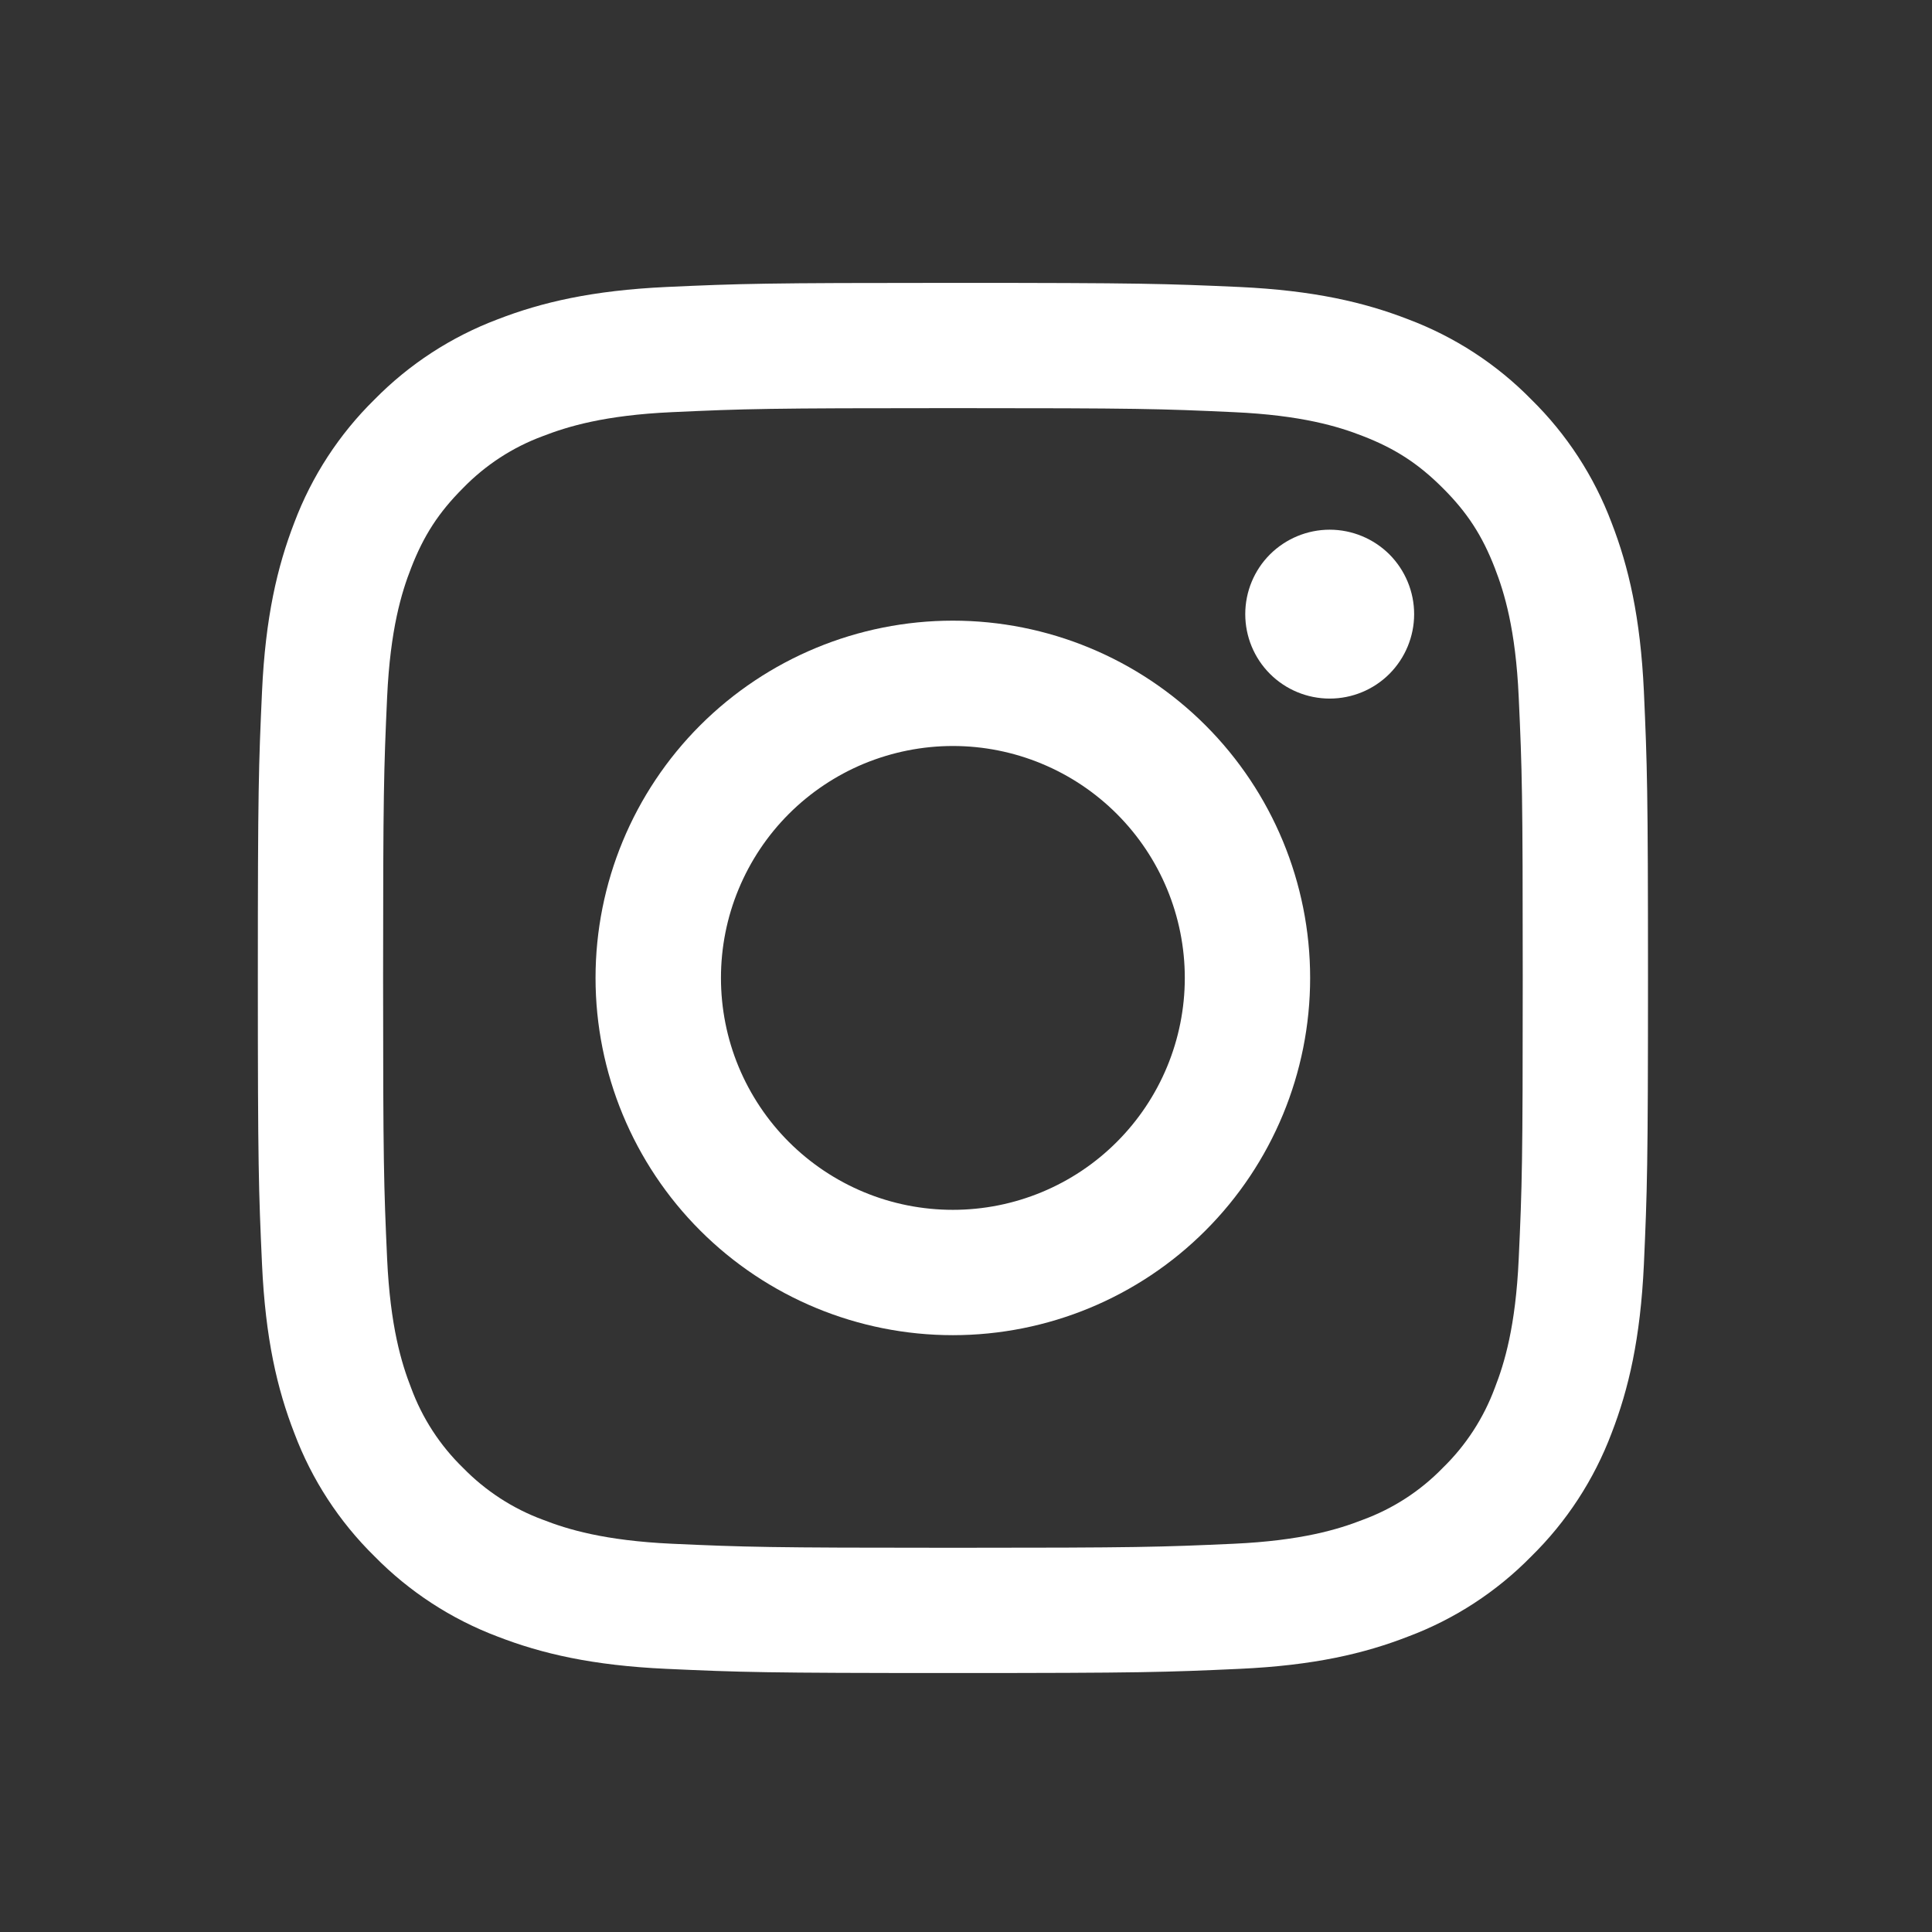 <svg width="24" height="24" viewBox="0 0 24 24" fill="none" xmlns="http://www.w3.org/2000/svg">
<rect x="0" y="0" width="24" height="24" fill="#333333" stroke="none"/>
<path fill-rule="evenodd" clip-rule="evenodd" d="M8.698 9.01C9.531 8.178 10.66 7.71 11.837 7.71C13.014 7.71 14.143 8.178 14.975 9.01C15.807 9.842 16.275 10.971 16.275 12.148C16.275 13.325 15.807 14.454 14.975 15.286C14.143 16.119 13.014 16.586 11.837 16.586C10.66 16.586 9.531 16.119 8.698 15.286C7.866 14.454 7.398 13.325 7.398 12.148C7.398 10.971 7.866 9.842 8.698 9.01ZM10.734 14.81C11.084 14.955 11.458 15.029 11.837 15.029C12.601 15.029 13.334 14.726 13.874 14.185C14.414 13.645 14.718 12.912 14.718 12.148C14.718 11.384 14.414 10.651 13.874 10.111C13.334 9.571 12.601 9.267 11.837 9.267C11.458 9.267 11.084 9.342 10.734 9.486C10.385 9.631 10.067 9.843 9.799 10.111C9.532 10.378 9.32 10.696 9.175 11.046C9.03 11.395 8.956 11.77 8.956 12.148C8.956 12.527 9.03 12.901 9.175 13.251C9.32 13.6 9.532 13.918 9.799 14.185C10.067 14.453 10.385 14.665 10.734 14.81Z" fill="white"/>
<path d="M17.26 8.371C17.456 8.174 17.567 7.907 17.567 7.629C17.567 7.351 17.456 7.084 17.26 6.887C17.063 6.691 16.796 6.58 16.518 6.58C16.24 6.58 15.973 6.691 15.776 6.887C15.579 7.084 15.469 7.351 15.469 7.629C15.469 7.907 15.579 8.174 15.776 8.371C15.973 8.568 16.24 8.678 16.518 8.678C16.796 8.678 17.063 8.568 17.26 8.371Z" fill="white"/>
<path fill-rule="evenodd" clip-rule="evenodd" d="M8.278 3.565C9.199 3.523 9.493 3.514 11.838 3.514C14.183 3.514 14.476 3.524 15.397 3.565C16.316 3.608 16.945 3.754 17.494 3.967C18.07 4.184 18.592 4.523 19.023 4.963C19.462 5.394 19.802 5.916 20.019 6.492C20.232 7.041 20.378 7.669 20.421 8.588C20.462 9.51 20.472 9.803 20.472 12.148C20.472 14.493 20.462 14.787 20.421 15.708C20.378 16.627 20.232 17.255 20.019 17.805C19.802 18.38 19.462 18.902 19.023 19.333C18.592 19.773 18.07 20.113 17.494 20.329C16.945 20.543 16.317 20.689 15.398 20.731C14.476 20.773 14.183 20.783 11.838 20.783C9.493 20.783 9.199 20.773 8.278 20.731C7.359 20.689 6.731 20.543 6.181 20.33C5.606 20.113 5.084 19.773 4.653 19.334C4.213 18.902 3.873 18.38 3.657 17.805C3.443 17.255 3.297 16.627 3.255 15.708C3.213 14.787 3.203 14.494 3.203 12.148C3.203 9.803 3.213 9.51 3.255 8.589C3.297 7.67 3.444 7.041 3.656 6.492C3.873 5.916 4.213 5.394 4.652 4.963C5.084 4.523 5.606 4.184 6.181 3.967C6.731 3.754 7.359 3.608 8.278 3.565ZM15.327 5.12C14.417 5.078 14.143 5.07 11.838 5.07C9.532 5.07 9.259 5.078 8.348 5.12C7.507 5.158 7.05 5.299 6.745 5.417C6.37 5.555 6.031 5.776 5.752 6.063C5.45 6.365 5.263 6.653 5.107 7.056C4.988 7.36 4.848 7.817 4.809 8.659C4.768 9.569 4.759 9.843 4.759 12.148C4.759 14.454 4.768 14.727 4.809 15.638C4.848 16.479 4.988 16.936 5.107 17.241C5.245 17.616 5.465 17.955 5.752 18.234C6.031 18.52 6.37 18.741 6.745 18.879C7.05 18.998 7.507 19.138 8.348 19.177C9.259 19.218 9.532 19.227 11.838 19.227C14.144 19.227 14.417 19.218 15.327 19.177C16.169 19.138 16.626 18.998 16.93 18.879C17.305 18.741 17.645 18.521 17.923 18.234C18.21 17.955 18.43 17.616 18.569 17.241C18.688 16.936 18.828 16.479 18.866 15.638C18.908 14.727 18.916 14.454 18.916 12.148C18.916 9.843 18.908 9.569 18.866 8.659C18.828 7.817 18.687 7.36 18.569 7.056C18.413 6.653 18.226 6.365 17.923 6.063C17.621 5.761 17.333 5.573 16.93 5.417C16.626 5.298 16.169 5.158 15.327 5.12Z" fill="white"/>
</svg>
